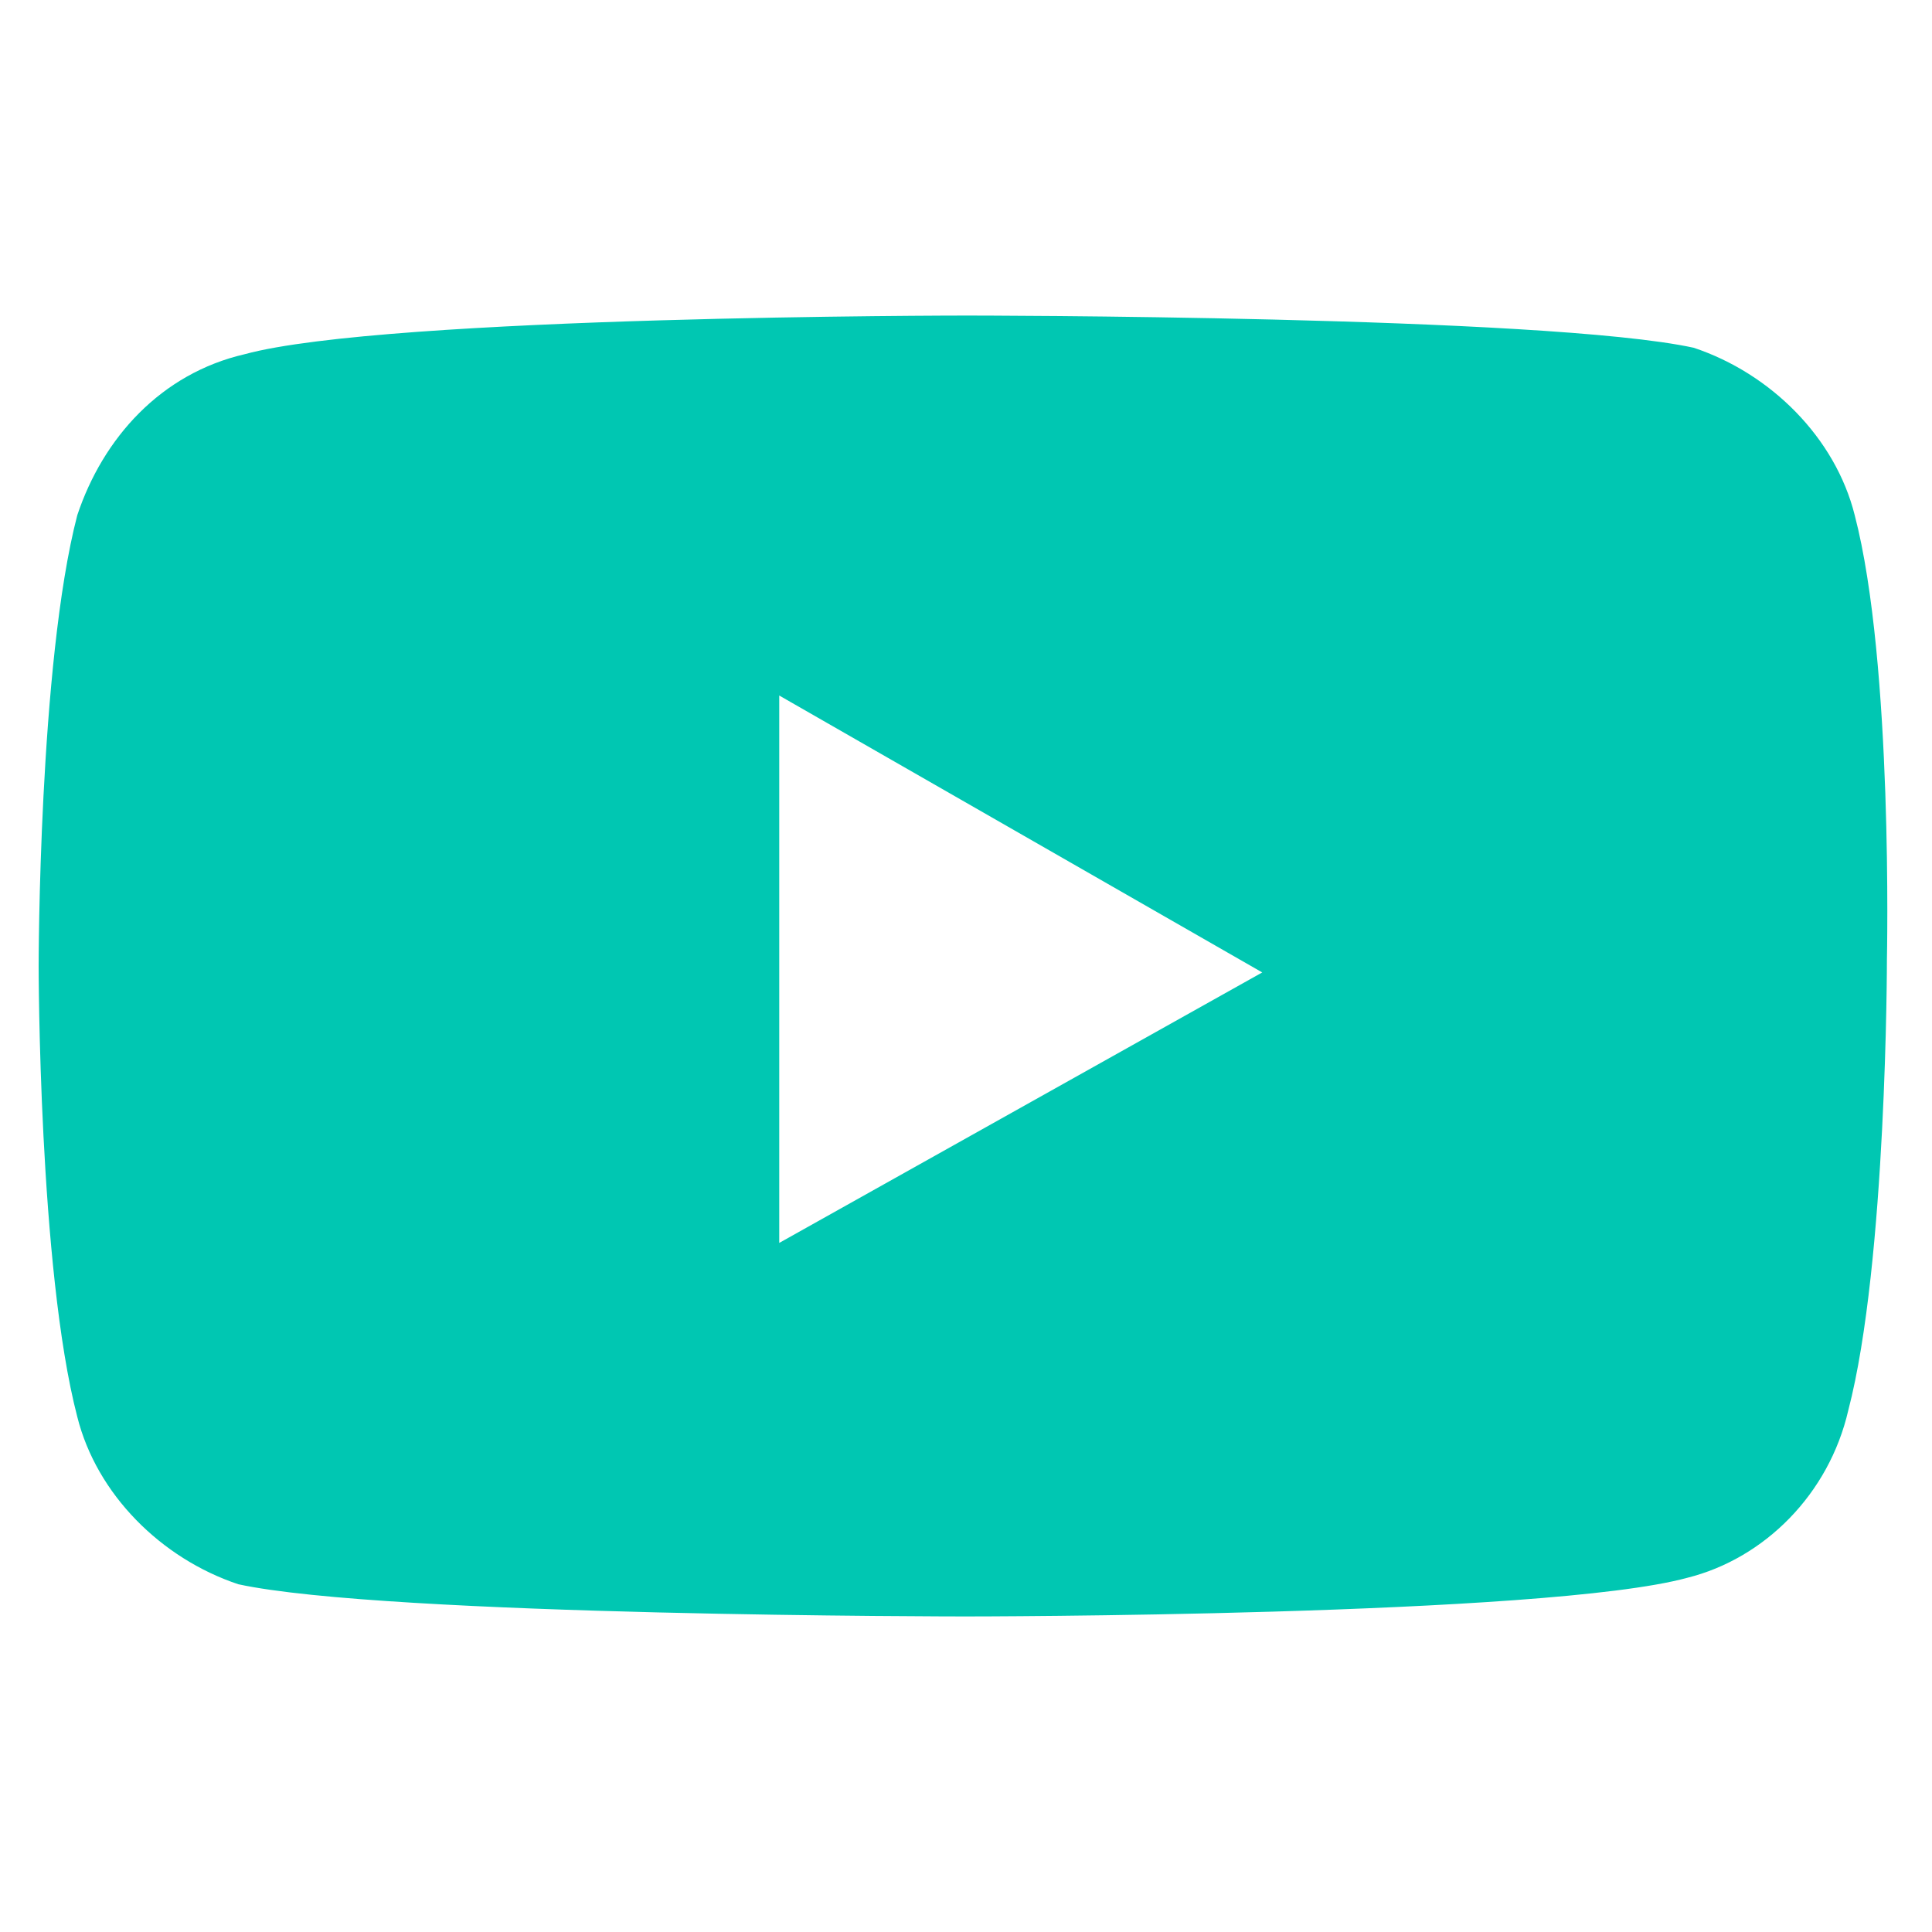 <?xml version="1.0" encoding="utf-8"?>
<!-- Generator: Adobe Illustrator 22.1.0, SVG Export Plug-In . SVG Version: 6.00 Build 0)  -->
<svg version="1.1" id="flickr-icon" xmlns="http://www.w3.org/2000/svg" xmlns:xlink="http://www.w3.org/1999/xlink" x="0px"
	 y="0px" viewBox="0 0 30 30" style="enable-background:new 0 0 30 30;" xml:space="preserve">
<style type="text/css">
	.st0{fill:#00C7B2;}
</style>
<path class="st0" d="M28.8,8c-0.3-1.2-1.3-2.2-2.5-2.6C24,4.9,15,4.9,15,4.9s-9,0-11.2,0.6C2.5,5.8,1.6,6.8,1.2,8
	c-0.6,2.3-0.6,7-0.6,7s0,4.7,0.6,7c0.3,1.2,1.3,2.2,2.5,2.6C6,25.1,15,25.1,15,25.1s9,0,11.2-0.6c1.2-0.3,2.2-1.3,2.5-2.6
	c0.6-2.3,0.6-7,0.6-7S29.4,10.3,28.8,8z M12.1,19.3v-8.5l7.5,4.3L12.1,19.3z"/>
</svg>
